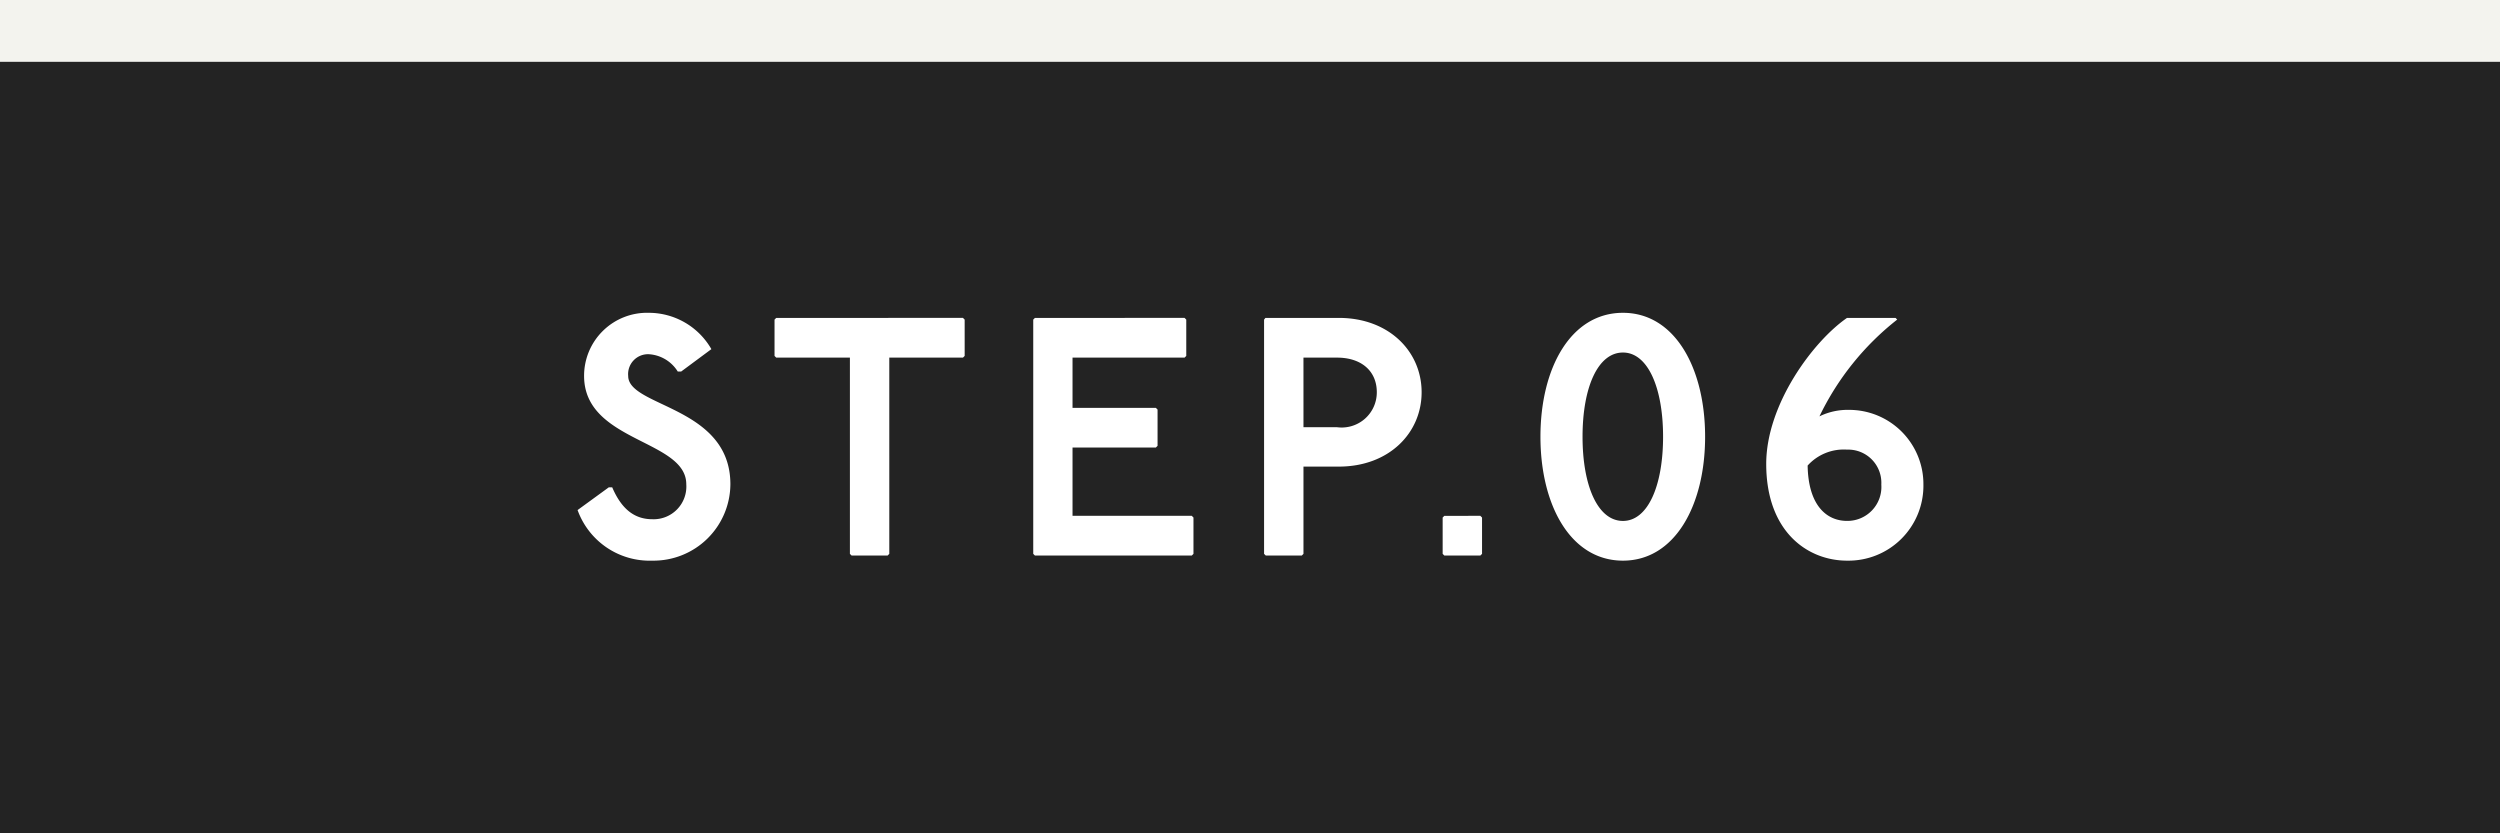 <svg xmlns="http://www.w3.org/2000/svg" width="162" height="54" viewBox="0 0 162 54">
  <rect x="0" y="0" width="162" height="54" fill="#808080" stroke="none"/>
  <g id="num06" transform="translate(-879 -4477)">
    <g id="num06-2" data-name="num06" transform="translate(439 3184)">
      <rect id="長方形_30280" data-name="長方形 30280" width="162" height="50" transform="translate(440 1297)" fill="#232323"/>
      <path id="パス_167936" data-name="パス 167936" d="M-36.861-11.924l1.958-1.452a4.677,4.677,0,0,0-4.048-2.354,4.082,4.082,0,0,0-4.2,4.092c0,4.29,6.622,4.114,6.622,7.018a2.12,2.12,0,0,1-2.2,2.266c-1.122,0-1.98-.616-2.6-2.068h-.22l-2.024,1.474A4.962,4.962,0,0,0-38.731.33a4.982,4.982,0,0,0,5.06-4.95c0-5.06-6.622-4.994-6.622-7.018a1.289,1.289,0,0,1,1.342-1.408,2.377,2.377,0,0,1,1.87,1.122ZM-30.7-15.4l-.11.11v2.354l.11.11h4.774V-.11l.11.11h2.332l.11-.11V-12.826H-18.6l.11-.11V-15.29l-.11-.11Zm16.764,0-.11.11V-.11l.11.11H-3.773l.11-.11V-2.464l-.11-.11H-11.5V-7H-6.1l.11-.11V-9.46l-.11-.11H-11.5v-3.256h7.26l.11-.11V-15.29l-.11-.11ZM1-15.4l-.088.11V-.11l.11.11H3.355l.11-.11V-5.764H5.753c3.256,0,5.368-2.178,5.368-4.818S9.009-15.4,5.753-15.4Zm2.464,2.574H5.643c1.562,0,2.574.858,2.574,2.244A2.276,2.276,0,0,1,5.643-8.316H3.465Zm9.13,10.252-.11.11V-.11l.11.11h2.332l.11-.11V-2.464l-.11-.11ZM24.167-15.73c-3.388,0-5.346,3.586-5.346,8.03S20.779.33,24.167.33c3.366,0,5.324-3.586,5.324-8.03S27.533-15.73,24.167-15.73Zm0,2.574c1.606,0,2.6,2.266,2.6,5.456s-.99,5.456-2.6,5.456c-1.628,0-2.618-2.266-2.618-5.456S22.539-13.156,24.167-13.156ZM41.833-15.4H38.687c-2.2,1.518-5.236,5.61-5.236,9.46,0,4.422,2.706,6.27,5.236,6.27A4.856,4.856,0,0,0,43.637-4.6a4.812,4.812,0,0,0-4.84-4.84A4.142,4.142,0,0,0,36.9-9.02a17.751,17.751,0,0,1,5.038-6.27Zm-5.7,9.57a3.146,3.146,0,0,1,2.552-1.034A2.149,2.149,0,0,1,40.909-4.6a2.2,2.2,0,0,1-2.222,2.354C37.411-2.244,36.179-3.19,36.135-5.83Z" transform="translate(521 1329)" fill="#fff"/>
    </g>
    <rect id="長方形_30310" data-name="長方形 30310" width="162" height="4" transform="translate(879 4477)" fill="#f3f3ee"/>
  </g>
</svg>
